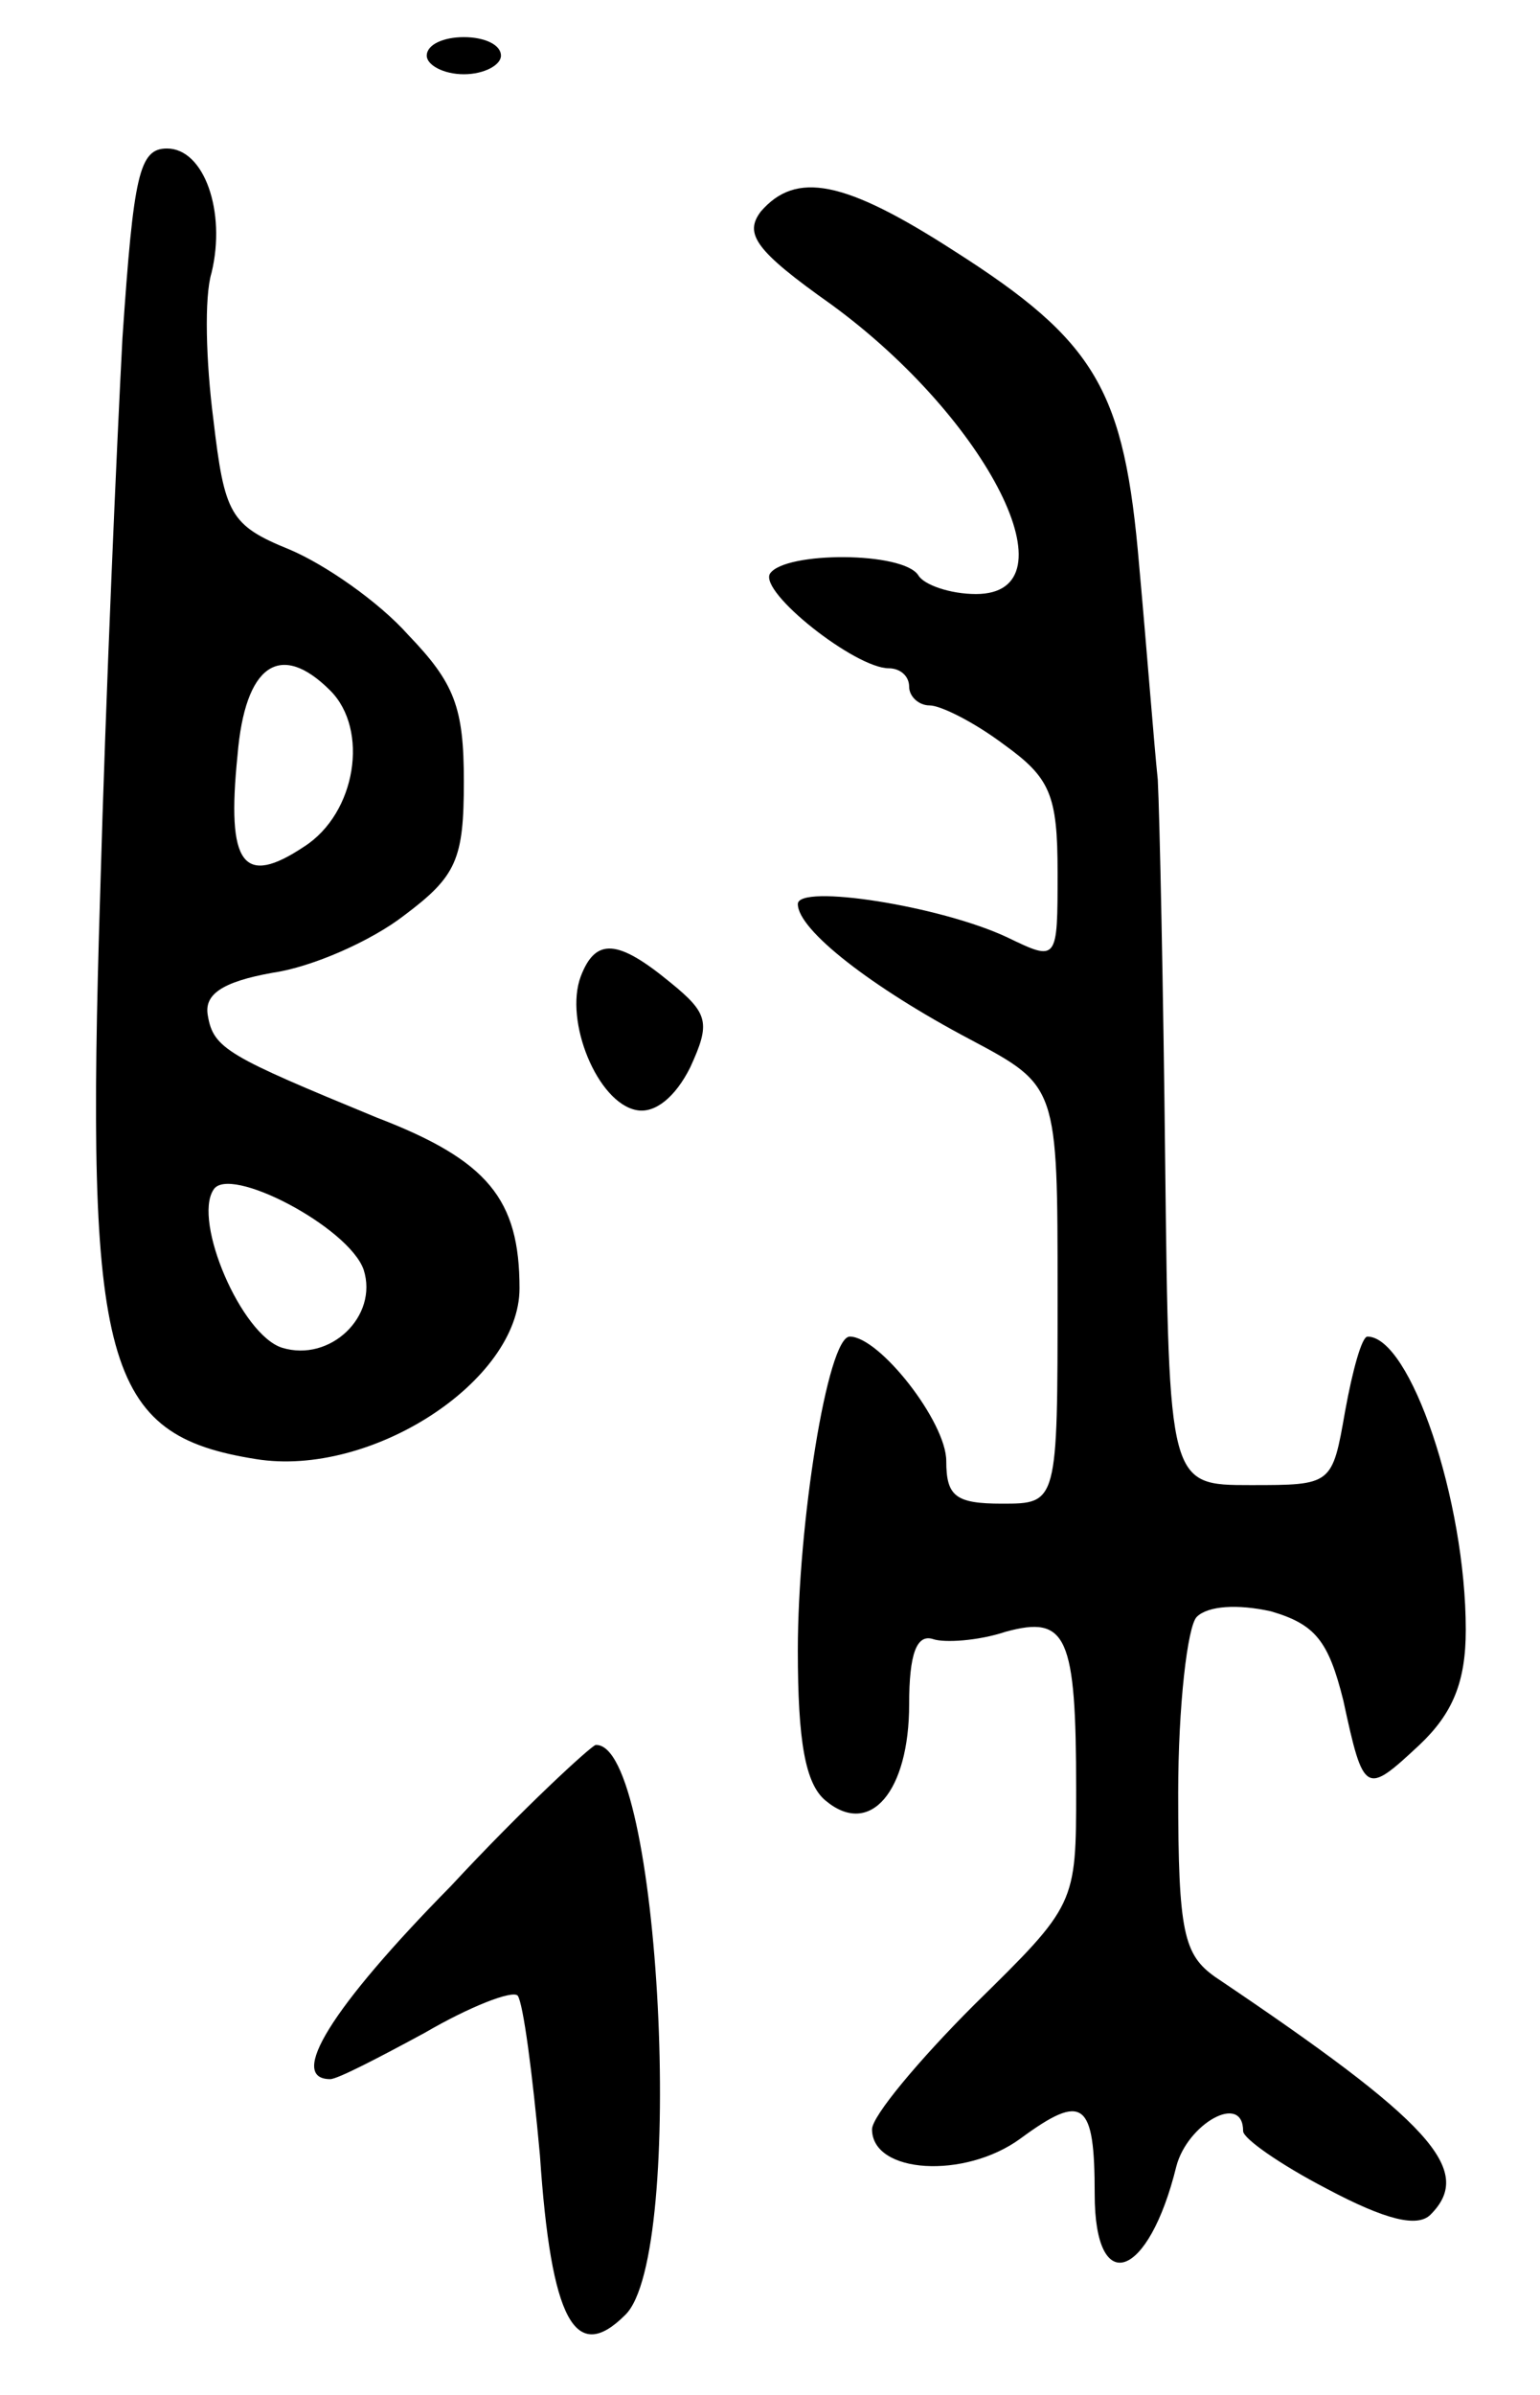 <svg version="1.0" xmlns="http://www.w3.org/2000/svg" width="83" height="129" viewBox="0 0 83 129" ><g transform="translate(0,129) scale(0.1,-0.1)" ><path d="M230 1260 c0 -5 9 -10 20 -10 11 0 20 5 20 10 0 6 -9 10 -20 10 -11 0 -20 -4 -20 -10z"/><path d="M66 1108 c-3 -57 -9 -191 -12 -299 -8 -255 2 -292 84 -305 62 -10 142 42 142 92 0 48 -17 69 -77 92 -80 33 -88 37 -91 55 -2 11 7 18 35 23 21 3 53 17 71 31 28 21 32 30 32 72 0 40 -5 53 -30 79 -16 18 -45 38 -64 46 -32 13 -35 19 -41 70 -4 31 -5 66 -1 79 8 33 -4 67 -24 67 -15 0 -18 -14 -24 -102z m112 -190 c21 -21 14 -66 -14 -84 -33 -22 -42 -10 -36 49 4 49 23 62 50 35z m18 -312 c8 -25 -18 -50 -44 -42 -22 7 -48 68 -37 85 8 14 73 -20 81 -43z"/><path d="M410 1176 c-9 -12 -3 -21 38 -50 85 -62 132 -156 78 -156 -14 0 -28 5 -31 10 -8 13 -72 13 -80 1 -6 -10 46 -51 64 -51 6 0 11 -4 11 -10 0 -5 5 -10 11 -10 6 0 24 -9 40 -21 25 -18 29 -27 29 -69 0 -48 0 -48 -27 -35 -36 17 -113 29 -113 18 0 -14 40 -45 93 -73 47 -25 47 -25 47 -137 0 -113 0 -113 -30 -113 -25 0 -30 4 -30 23 0 21 -36 67 -52 67 -12 0 -28 -101 -28 -169 0 -49 4 -72 15 -81 24 -20 45 5 45 52 0 27 4 38 13 35 6 -2 24 -1 39 4 33 9 38 -2 38 -85 0 -62 0 -62 -55 -116 -30 -30 -55 -60 -55 -67 0 -24 50 -27 80 -5 34 25 40 20 40 -30 0 -56 29 -46 44 15 6 23 36 40 36 19 0 -4 20 -18 45 -31 32 -17 49 -21 56 -14 24 24 0 50 -116 128 -17 12 -20 24 -20 99 0 47 5 90 10 95 6 6 22 7 40 3 24 -7 31 -16 39 -48 11 -51 12 -51 41 -24 18 17 25 34 25 62 0 70 -30 158 -53 158 -3 0 -8 -18 -12 -40 -7 -40 -7 -40 -51 -40 -44 0 -44 0 -46 173 -1 94 -3 188 -4 207 -2 19 -6 71 -10 115 -8 95 -23 121 -100 170 -59 38 -85 43 -104 21z"/><path d="M313 764 c-9 -24 9 -68 30 -72 10 -2 21 7 29 23 11 24 10 29 -11 46 -28 23 -40 24 -48 3z"/><path d="M243 274 c-65 -66 -88 -104 -65 -104 4 0 27 12 51 25 24 14 47 23 50 20 3 -4 8 -42 12 -86 6 -89 19 -113 46 -86 33 32 19 309 -16 307 -3 -1 -39 -34 -78 -76z"/></g></svg> 
